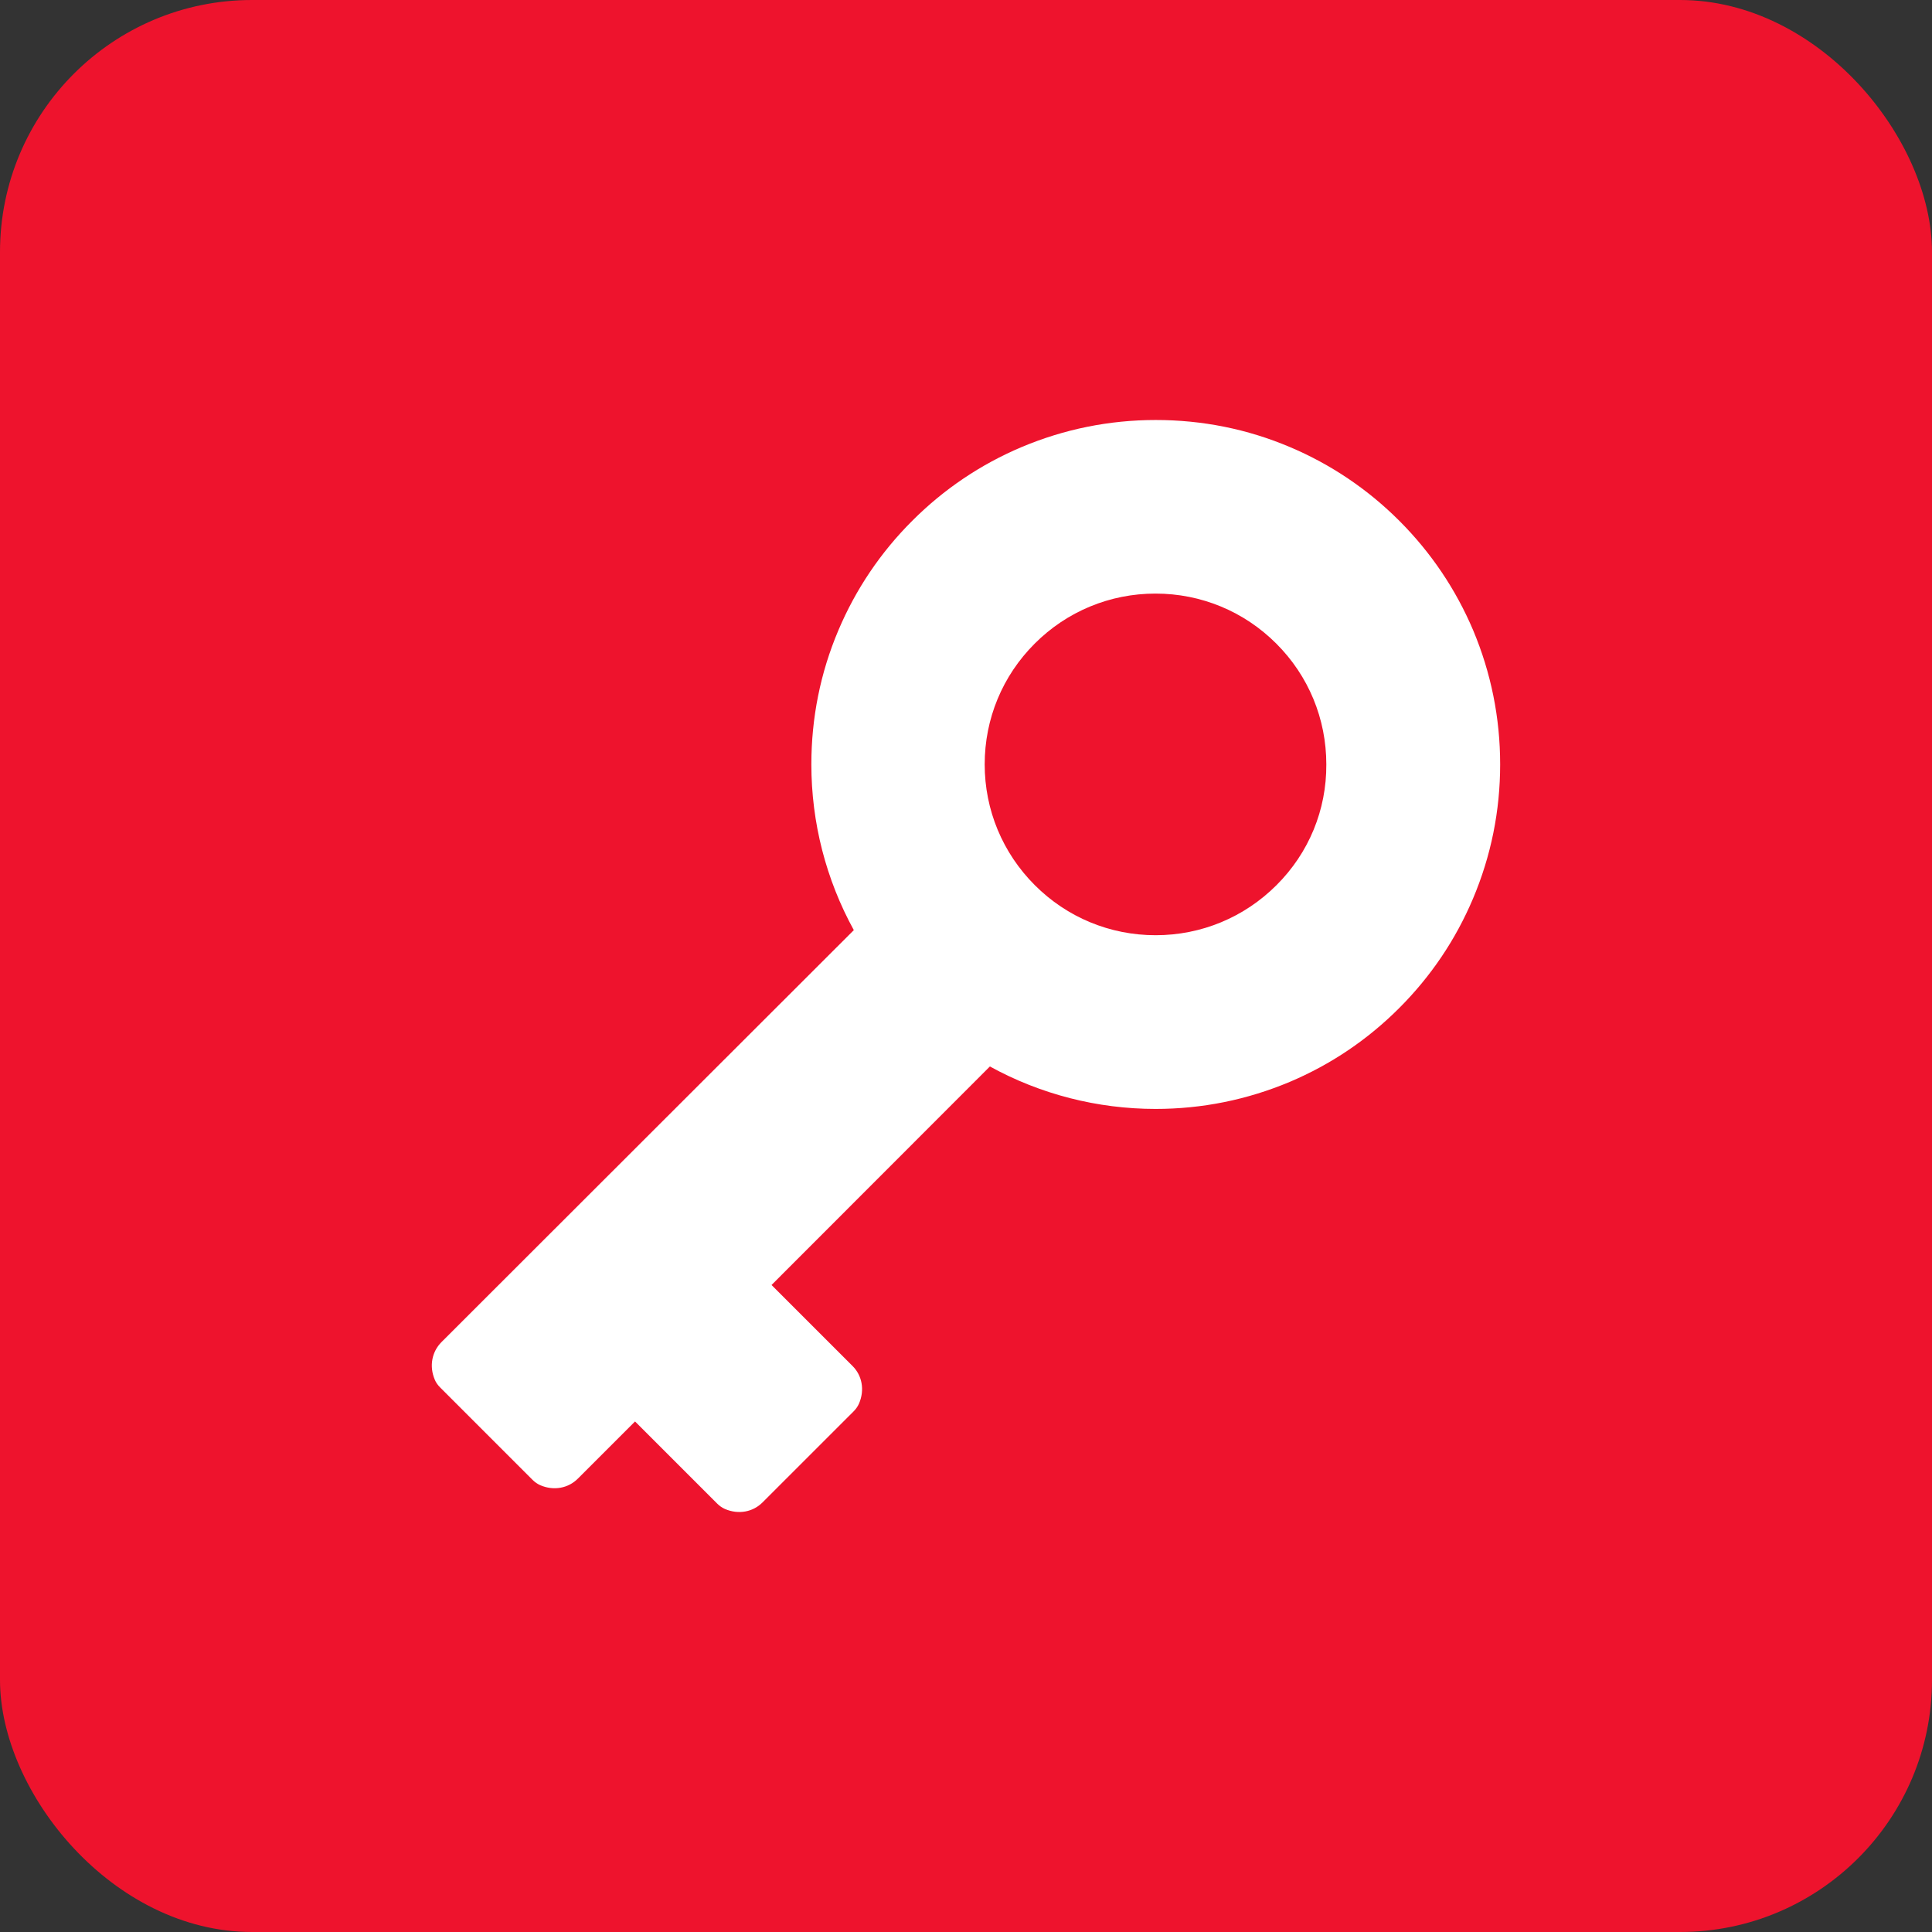 <?xml version="1.0" encoding="UTF-8"?> <svg xmlns="http://www.w3.org/2000/svg" width="46" height="46" viewBox="0 0 46 46" fill="none"><rect x="0" y="0" width="46" height="46" fill="#333333" stroke="none"/> <rect width="46" height="46" rx="6" fill="#EE132D"></rect> <path d="M35.718 18.2C35.718 17.093 35.501 16.02 35.075 15.006C34.661 14.03 34.07 13.153 33.318 12.401C32.565 11.648 31.688 11.057 30.712 10.644C29.701 10.215 28.625 10 27.518 10C26.411 10 25.338 10.218 24.325 10.644C23.348 11.057 22.471 11.648 21.719 12.401C20.966 13.153 20.375 14.03 19.962 15.006C19.533 16.017 19.318 17.093 19.318 18.2C19.318 19.584 19.666 20.939 20.329 22.146L10.512 31.954C10.285 32.181 10.213 32.526 10.353 32.852C10.381 32.921 10.428 32.983 10.481 33.036L12.679 35.234C12.732 35.287 12.794 35.331 12.863 35.362C13.189 35.502 13.534 35.433 13.761 35.203L15.12 33.844L17.076 35.8C17.129 35.853 17.191 35.897 17.26 35.928C17.586 36.068 17.931 35.999 18.158 35.769L20.326 33.602C20.379 33.549 20.422 33.487 20.453 33.418C20.593 33.092 20.525 32.746 20.295 32.52L18.37 30.595L23.569 25.392C24.772 26.055 26.131 26.403 27.515 26.403C28.622 26.403 29.695 26.185 30.709 25.759C31.685 25.346 32.562 24.755 33.314 24.002C34.067 23.25 34.658 22.373 35.071 21.397C35.501 20.38 35.718 19.307 35.718 18.2ZM30.392 21.076C29.623 21.844 28.6 22.267 27.515 22.267C26.43 22.267 25.407 21.844 24.639 21.076C23.871 20.308 23.445 19.285 23.445 18.2C23.445 17.112 23.868 16.092 24.636 15.324C25.404 14.556 26.427 14.133 27.512 14.133C28.597 14.133 29.62 14.556 30.388 15.324C31.157 16.092 31.579 17.115 31.579 18.2C31.585 19.285 31.163 20.308 30.392 21.076Z" fill="white"></path> </svg> 